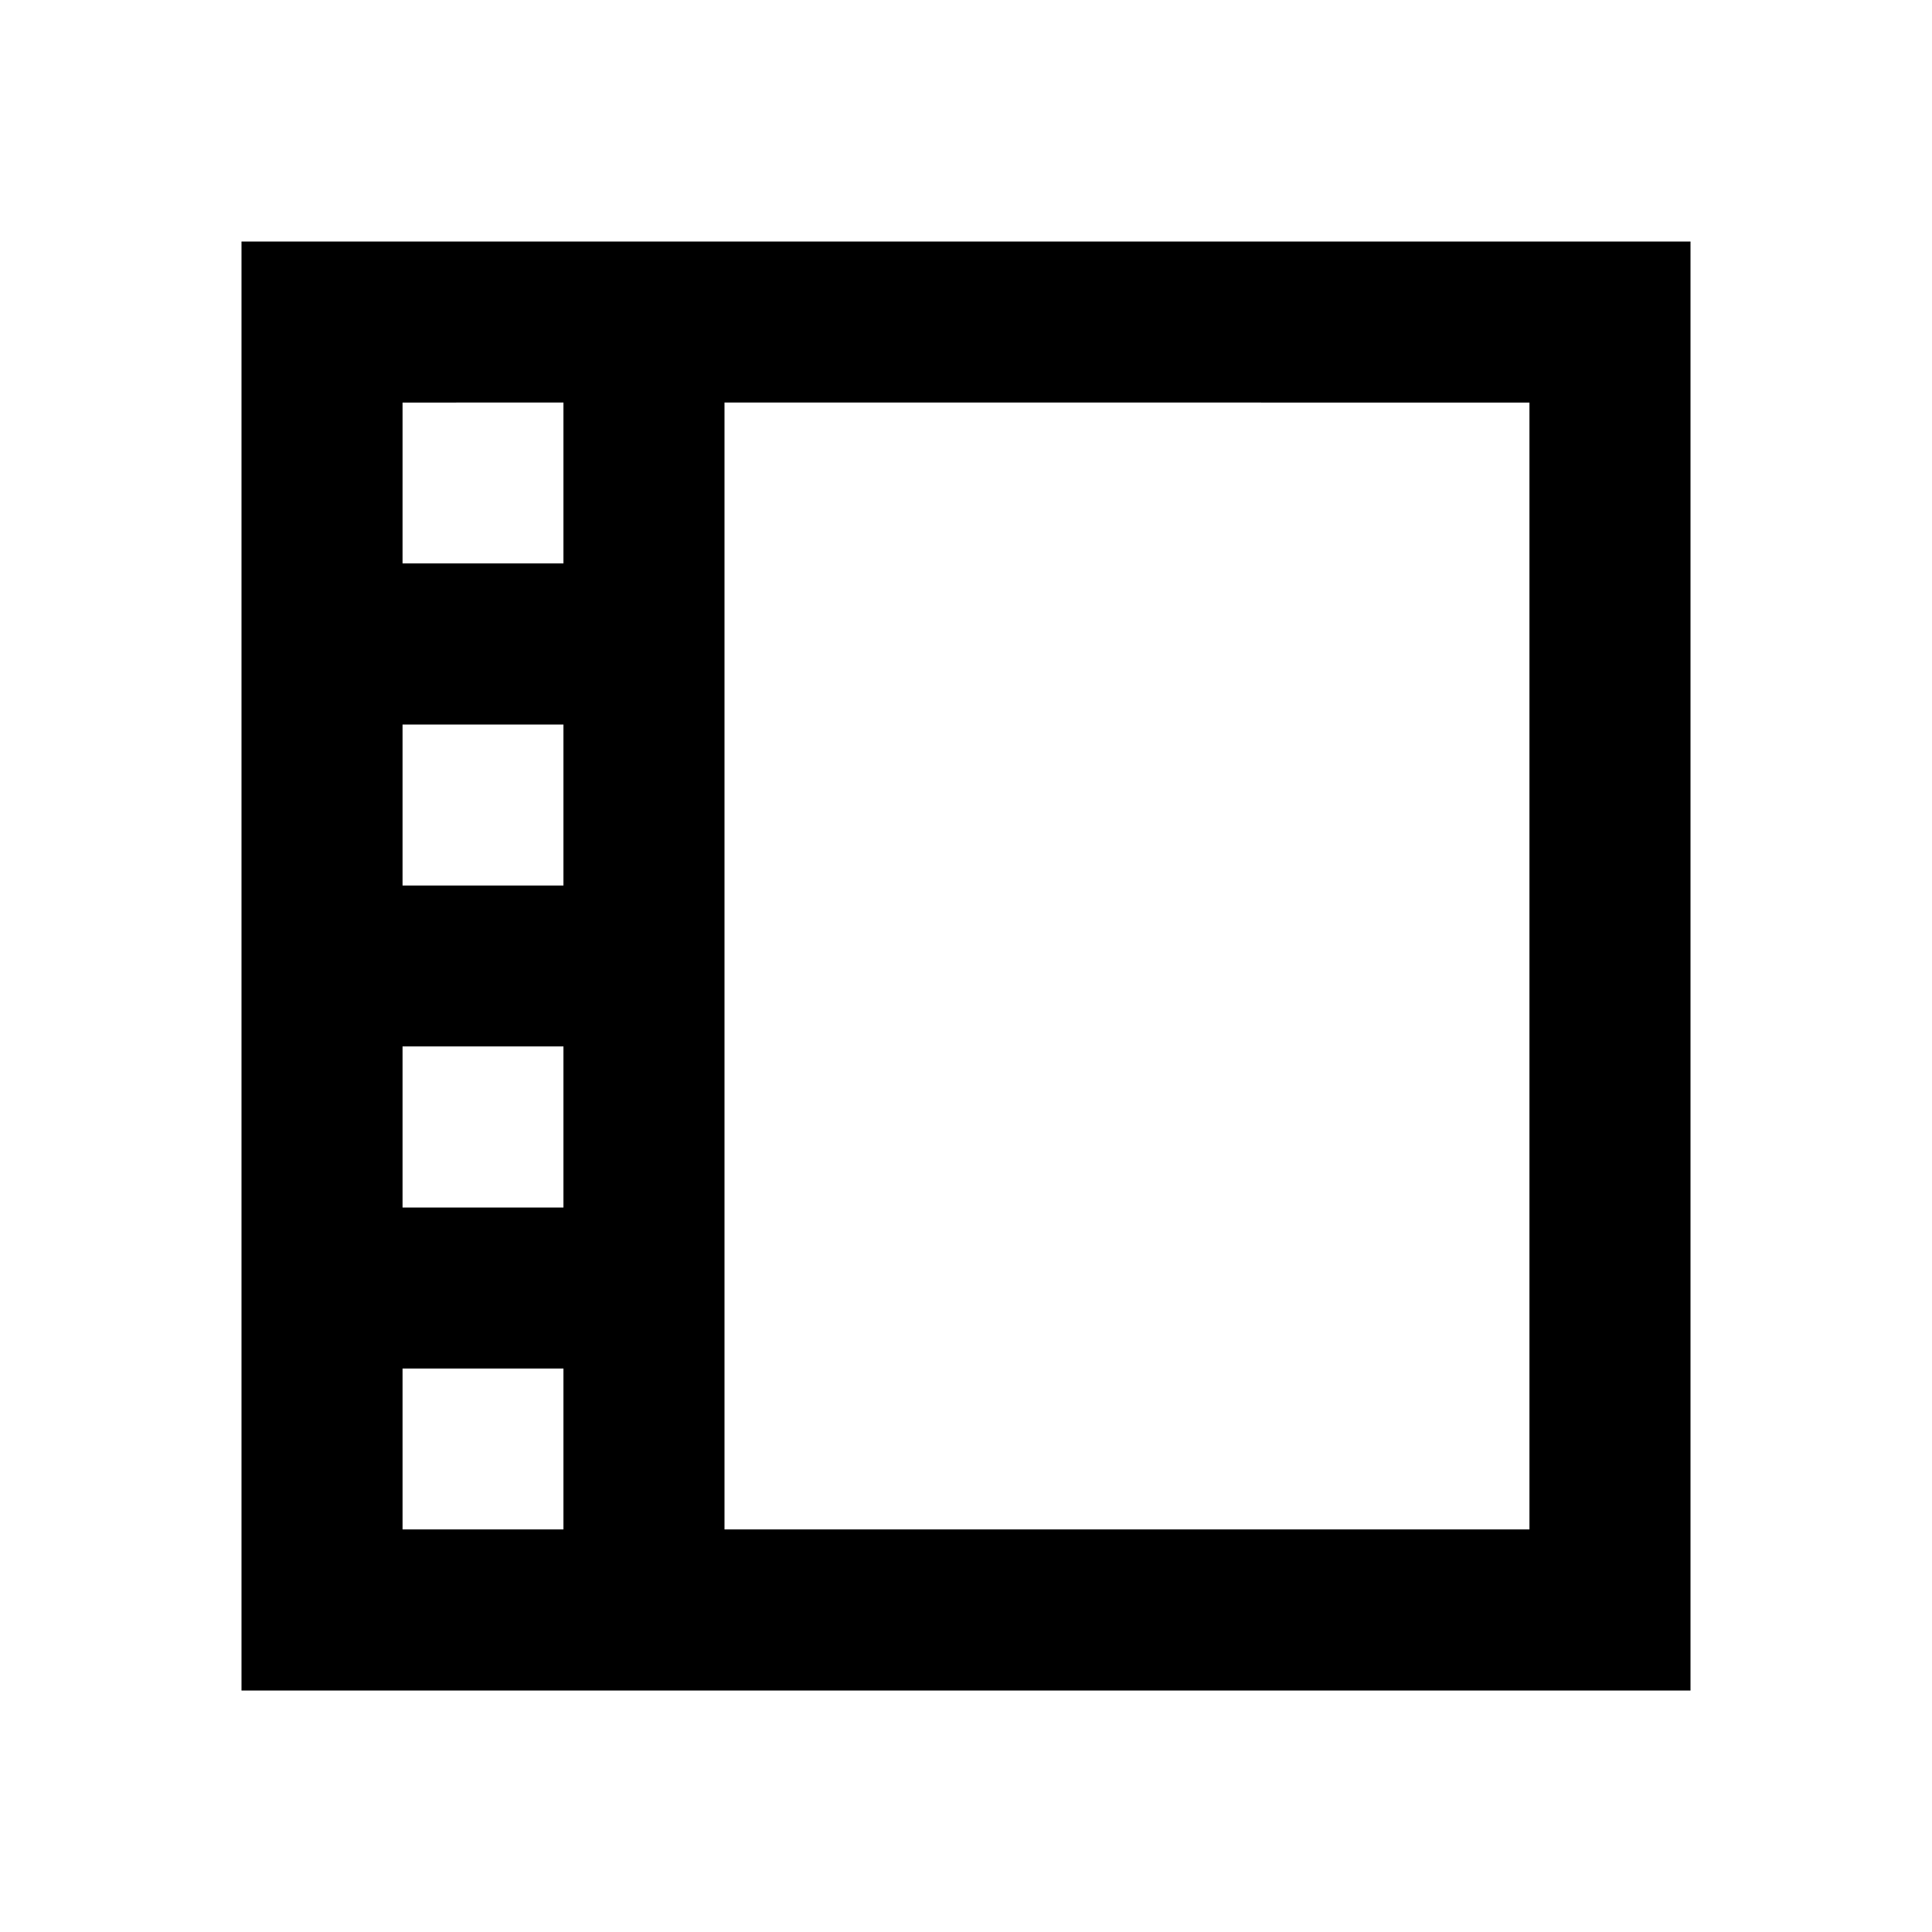 <?xml version="1.0" encoding="UTF-8"?>

<svg width="800px" height="800px" viewBox="0 0 512 512" version="1.1" xmlns="http://www.w3.org/2000/svg" xmlns:xlink="http://www.w3.org/1999/xlink">
    <title>navigation-left</title>
    <g id="Page-1" stroke="none" stroke-width="1" fill="none" fill-rule="evenodd">
        <g id="drop" fill="#000000" transform="translate(64, 64)">
            <path d="M384,1.42108547e-14 L384,384 L1.42108547e-14,384 L1.42108547e-14,1.42108547e-14 L384,1.42108547e-14 Z M85.333,298.666 L42.666,298.666 L42.667,341.333 L85.333,341.333 L85.333,298.666 Z M341.333,42.667 L127.999,42.666 L127.999,341.333 L341.333,341.333 L341.333,42.667 Z M85.333,256 L85.333,213.333 L42.666,213.333 L42.666,256 L85.333,256 Z M85.333,170.666 L85.333,128 L42.666,128 L42.666,170.666 L85.333,170.666 Z M85.333,85.333 L85.333,42.666 L42.667,42.667 L42.666,85.333 L85.333,85.333 Z" id="Combined-Shape">

</path>
        </g>
    </g>
</svg>